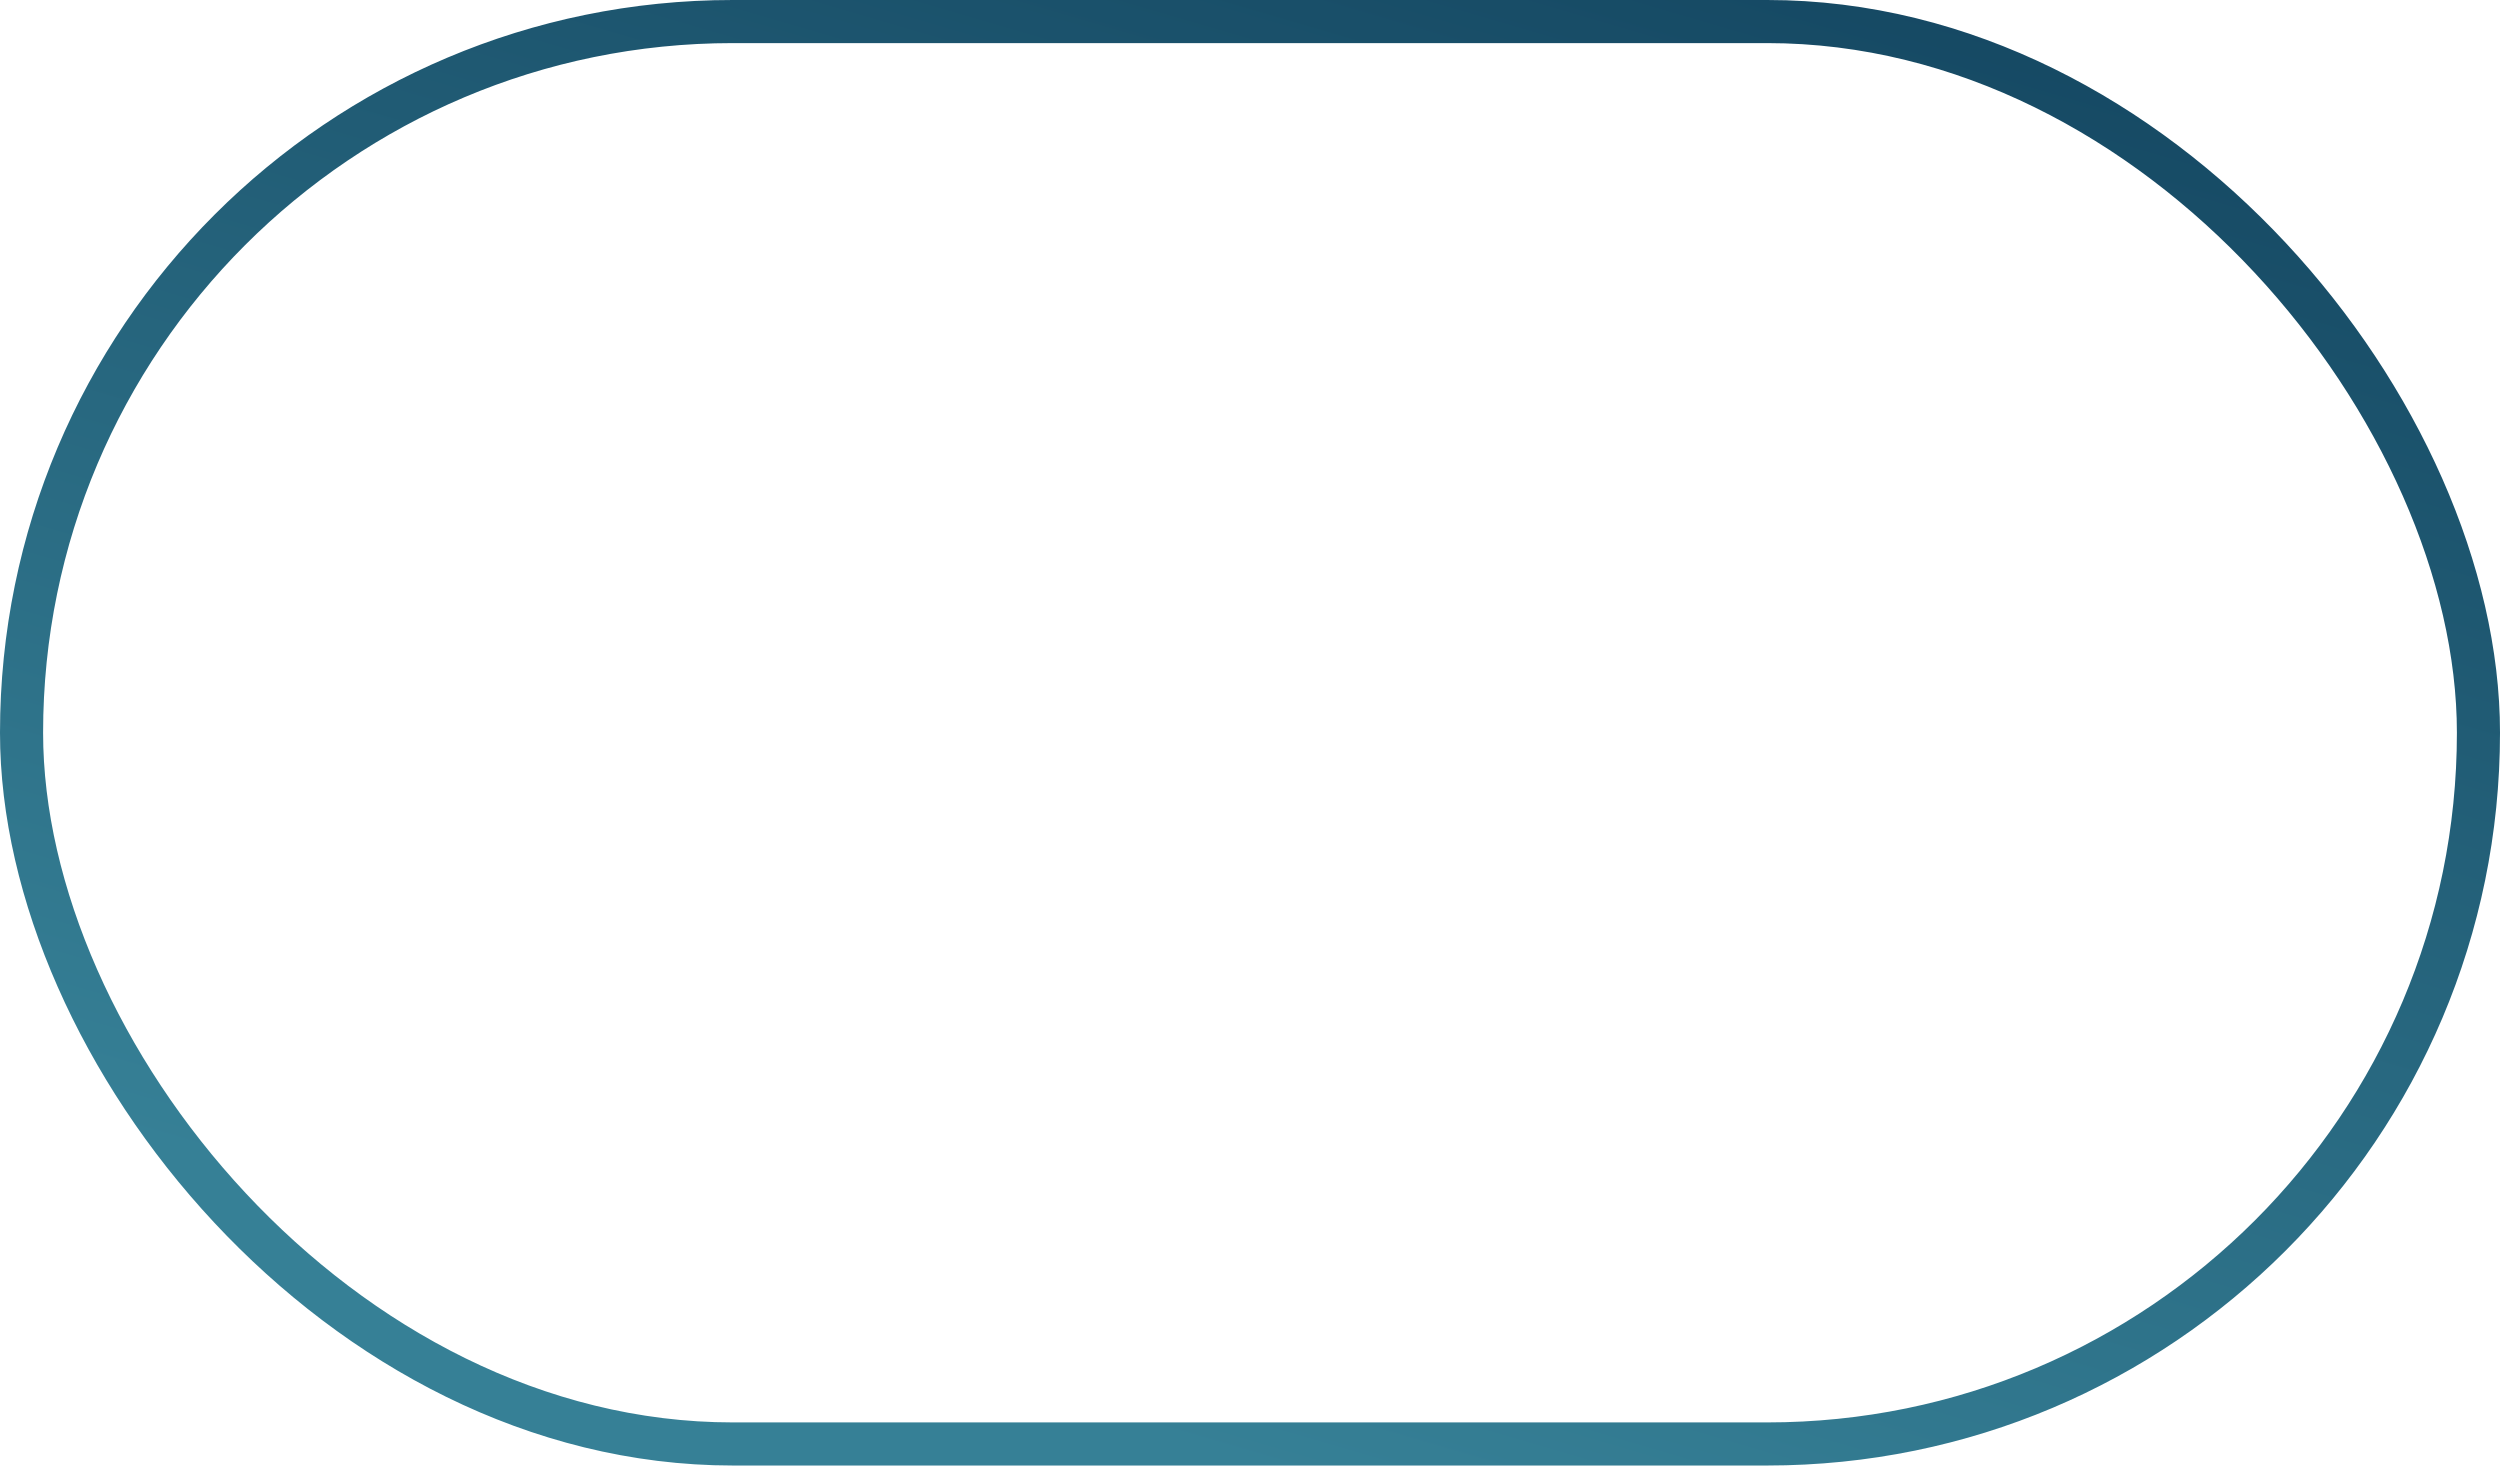 <?xml version="1.0" encoding="UTF-8"?> <svg xmlns="http://www.w3.org/2000/svg" width="58" height="34" viewBox="0 0 58 34" fill="none"> <rect x="0.5" y="0.5" width="57" height="33" rx="16.5" stroke="url(#paint0_linear_201_110)"></rect> <defs> <linearGradient id="paint0_linear_201_110" x1="58" y1="-1.01328e-06" x2="46.529" y2="39.138" gradientUnits="userSpaceOnUse"> <stop stop-color="#12435E"></stop> <stop offset="1" stop-color="#368096"></stop> </linearGradient> </defs> </svg> 